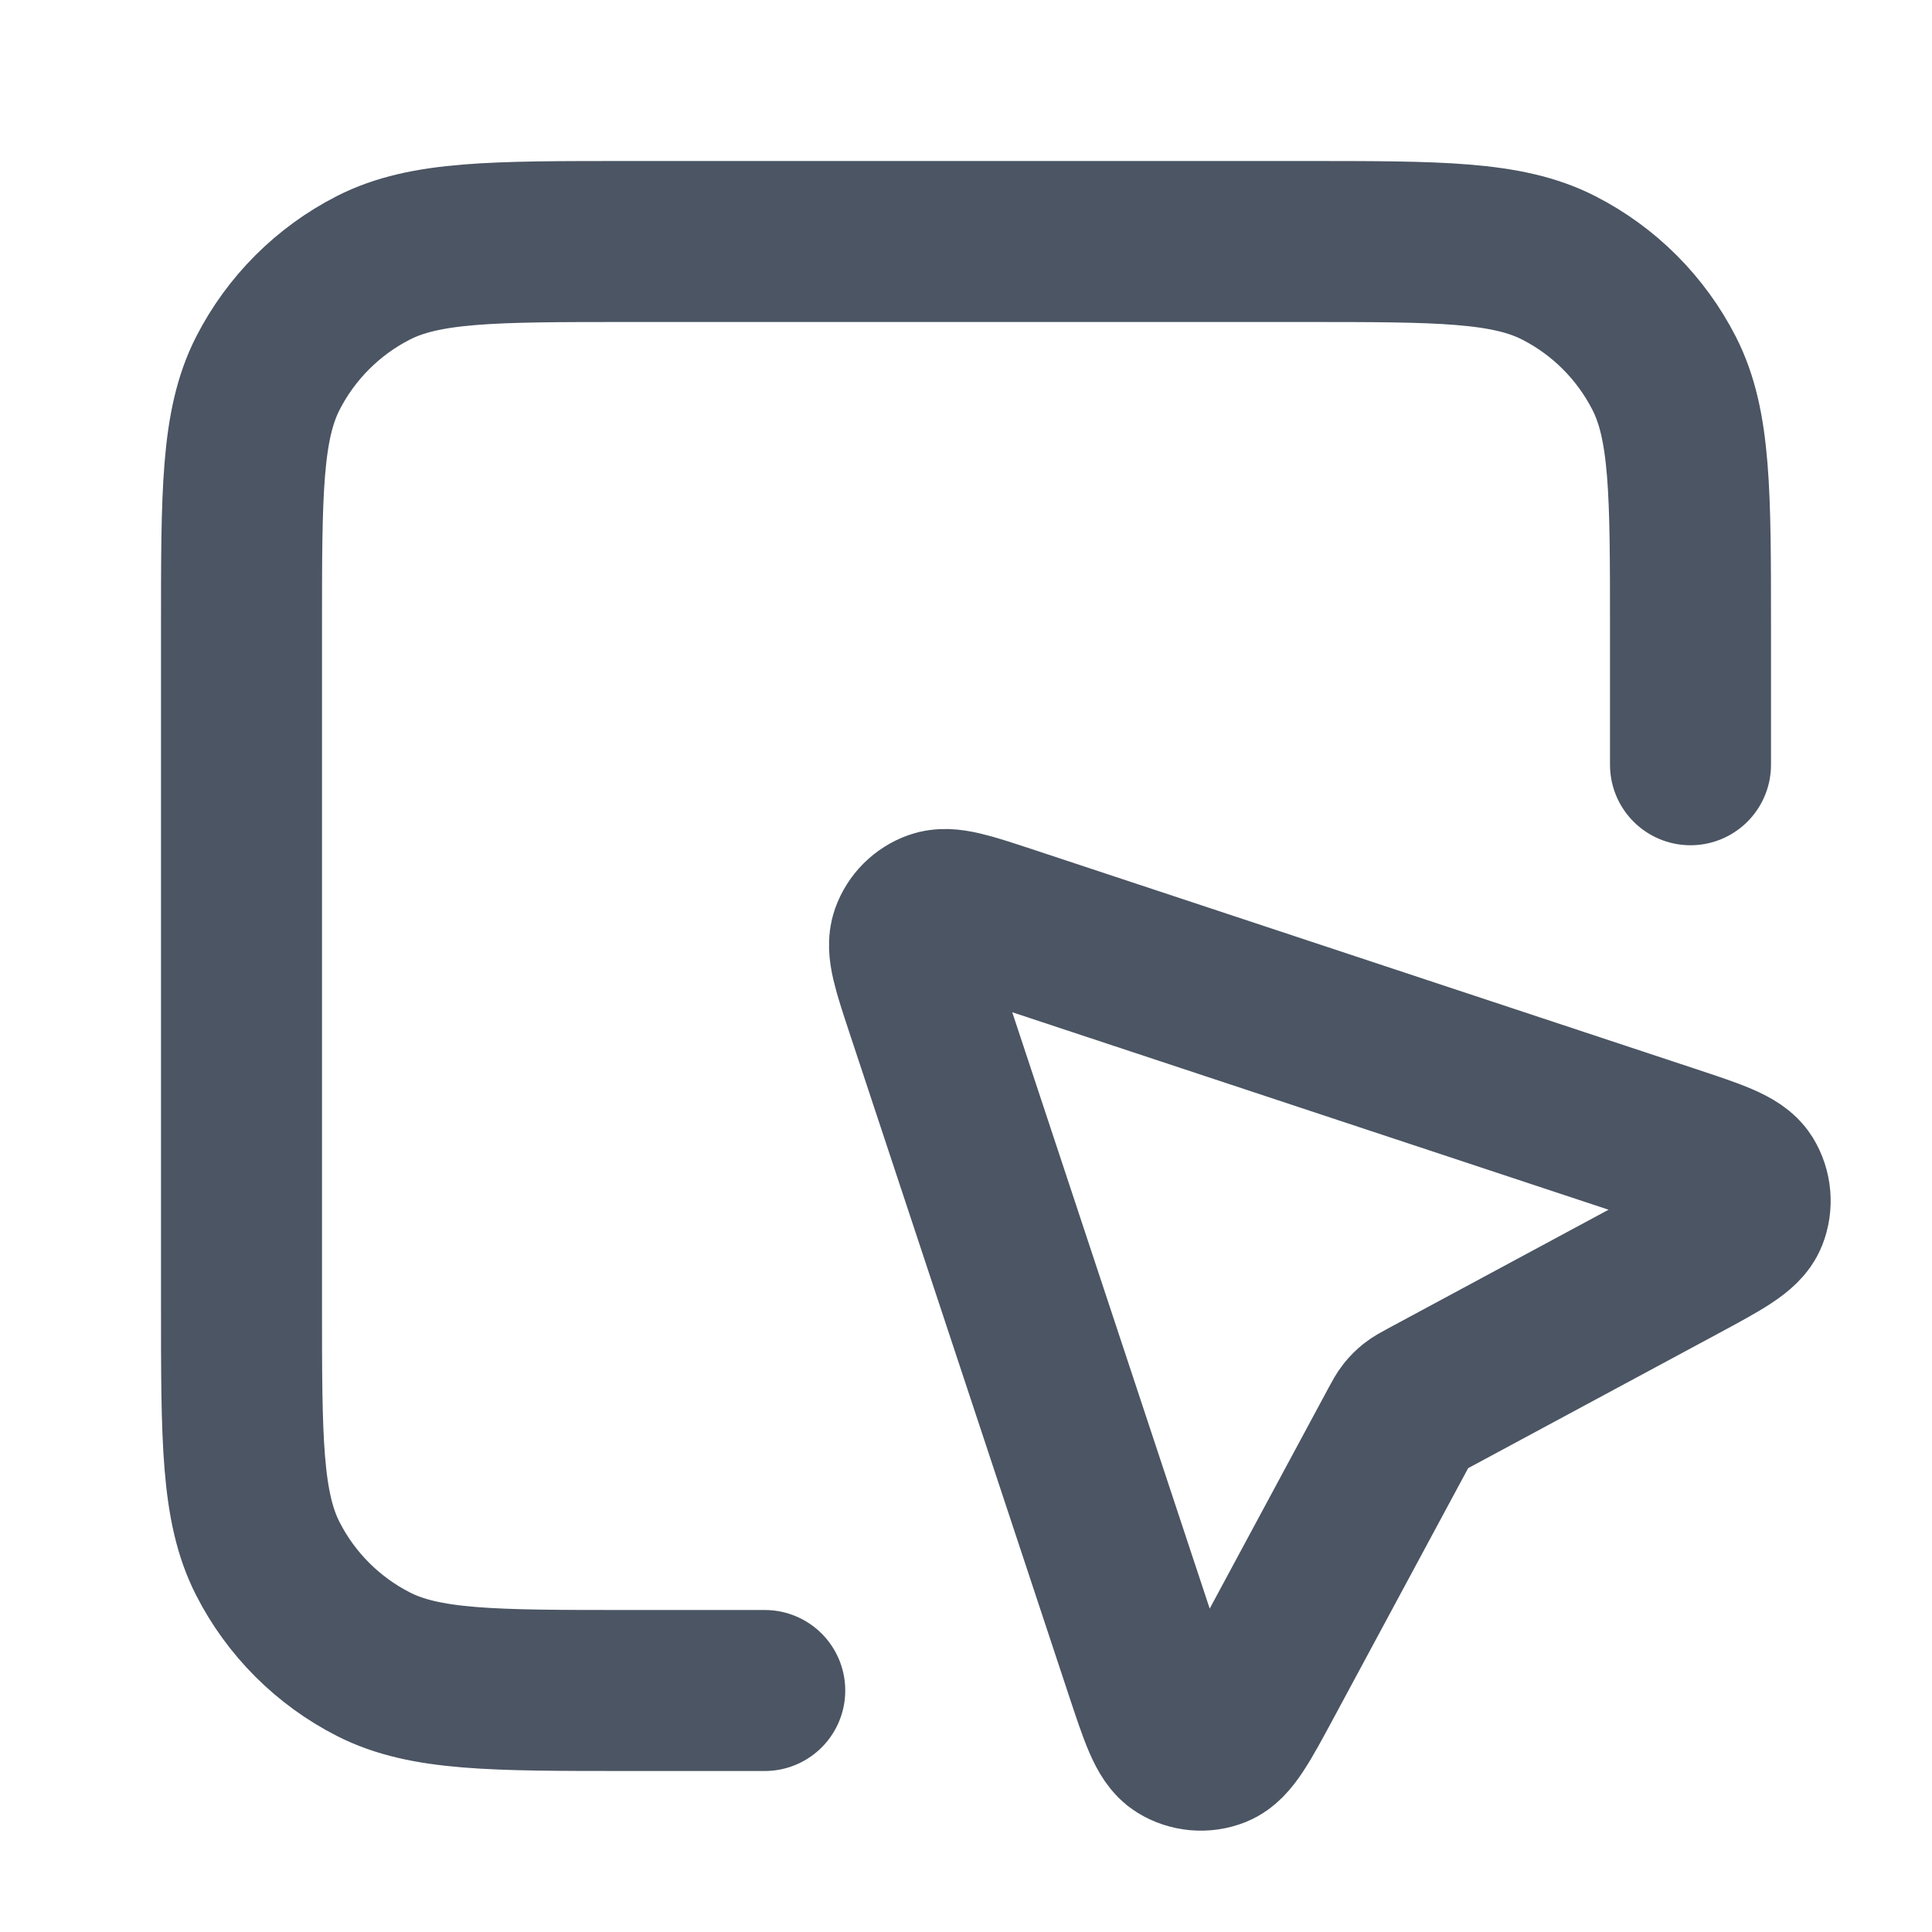 <svg width="24" height="24" viewBox="0 0 24 24" fill="none" xmlns="http://www.w3.org/2000/svg">
<path d="M21 9.5V7.8C21 6.12 21 5.28 20.673 4.638C20.385 4.074 19.927 3.615 19.362 3.327C18.72 3 17.88 3 16.2 3H7.8C6.12 3 5.28 3 4.638 3.327C4.074 3.615 3.615 4.074 3.327 4.638C3 5.28 3 6.12 3 7.8V16.2C3 17.88 3 18.72 3.327 19.362C3.615 19.927 4.074 20.385 4.638 20.673C5.28 21 6.12 21 7.8 21H9.5M17.386 17.711L15.688 20.865C15.41 21.381 15.271 21.639 15.102 21.706C14.956 21.764 14.79 21.75 14.655 21.667C14.5 21.571 14.408 21.293 14.224 20.738L11.5 12.511C11.339 12.024 11.259 11.781 11.317 11.619C11.367 11.478 11.478 11.367 11.619 11.317C11.781 11.259 12.024 11.339 12.511 11.5L20.737 14.224C21.293 14.408 21.571 14.5 21.667 14.655C21.75 14.79 21.764 14.956 21.706 15.102C21.639 15.271 21.381 15.41 20.865 15.688L17.711 17.386C17.633 17.428 17.593 17.45 17.559 17.477C17.529 17.501 17.501 17.529 17.477 17.559C17.45 17.593 17.428 17.633 17.386 17.711Z" stroke="#4b5563" stroke-width="2" stroke-linecap="round" stroke-linejoin="round"/>
</svg>
